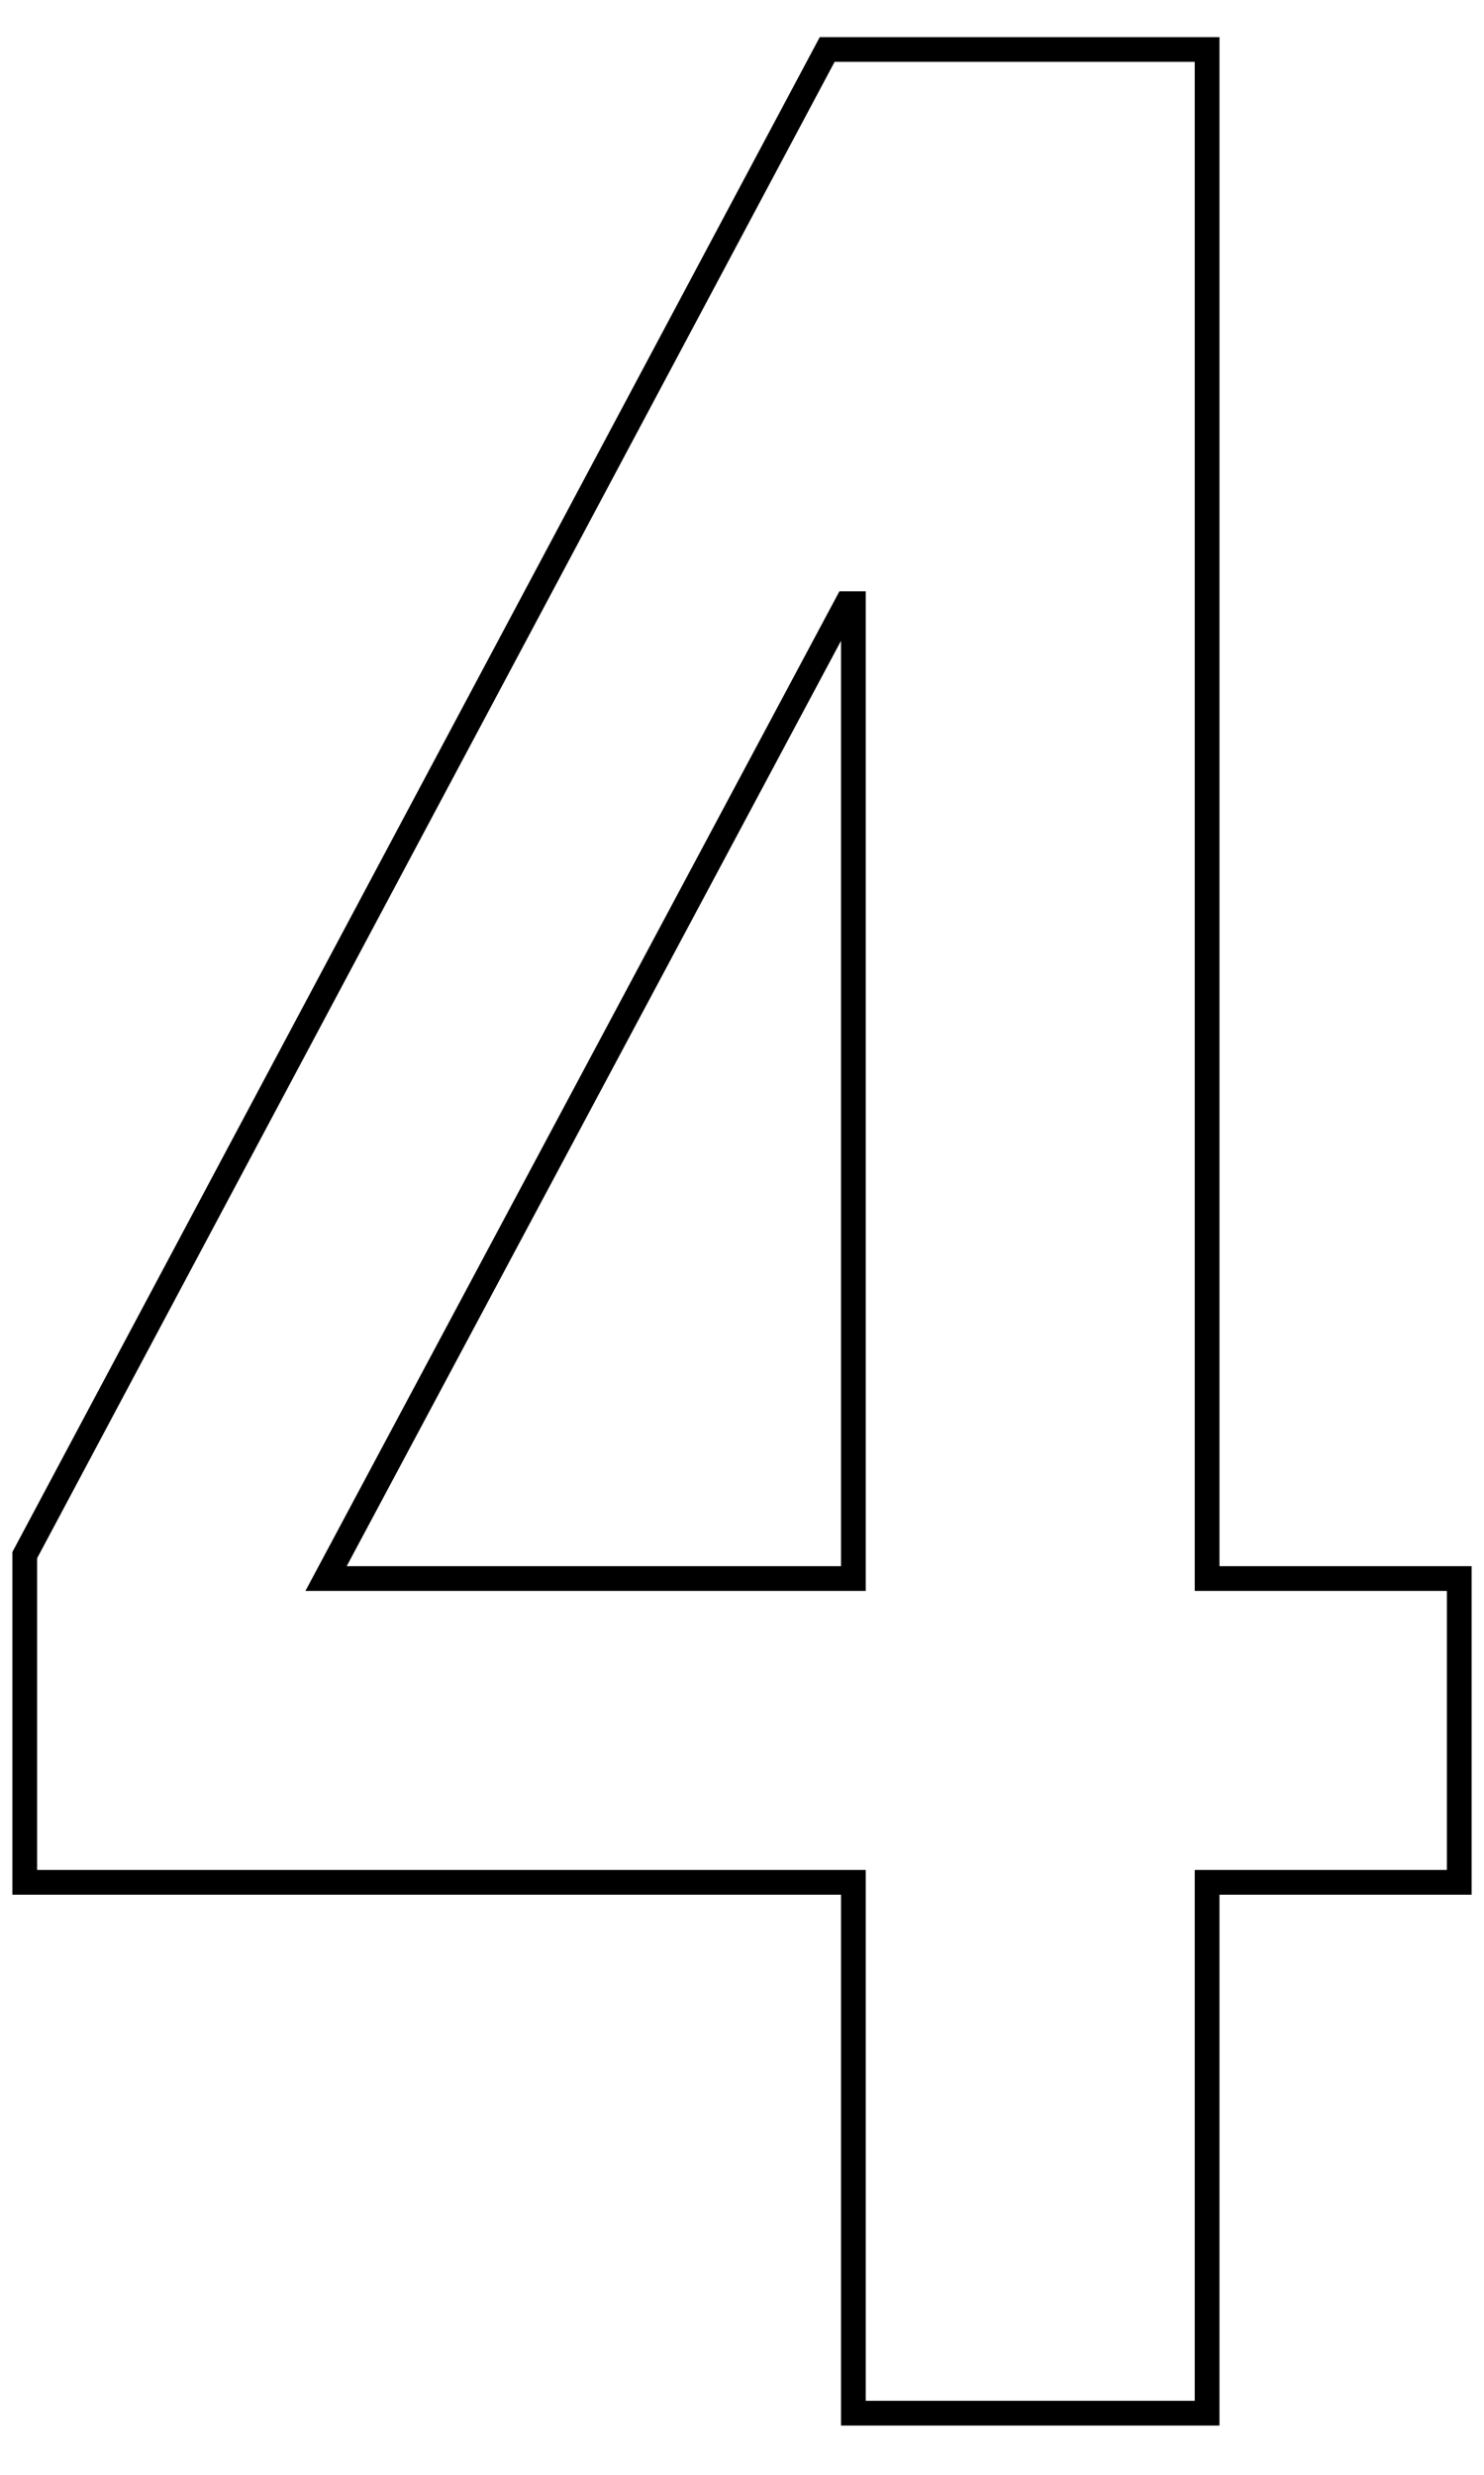<?xml version="1.0" encoding="UTF-8"?>
<svg width="60px" height="100px" viewBox="0 0 60 100" version="1.1" xmlns="http://www.w3.org/2000/svg" xmlns:xlink="http://www.w3.org/1999/xlink">
    <!-- Generator: Sketch 52.5 (67469) - http://www.bohemiancoding.com/sketch -->
    <title>num4</title>
    <desc>Created with Sketch.</desc>
    <g id="Page-1" stroke="none" stroke-width="1" fill="none" fill-rule="evenodd">
        <g id="num4">
            <rect id="Rectangle" fill="#FFFFFF" fill-rule="nonzero" x="0" y="0" width="60" height="100"></rect>
            <path d="M34.503,24.393 L34.238,24.393 L13.183,63.785 L34.503,63.785 L34.503,24.393 Z M1,62.84 L33.444,2 L48.805,2 L48.805,63.785 L59,63.785 L59,76.06 L48.805,76.06 L48.805,97.509 L34.503,97.509 L34.503,76.06 L1,76.06 L1,62.84 Z" id="Stroke-1" stroke="#000000"></path>
        </g>
    </g>
</svg>